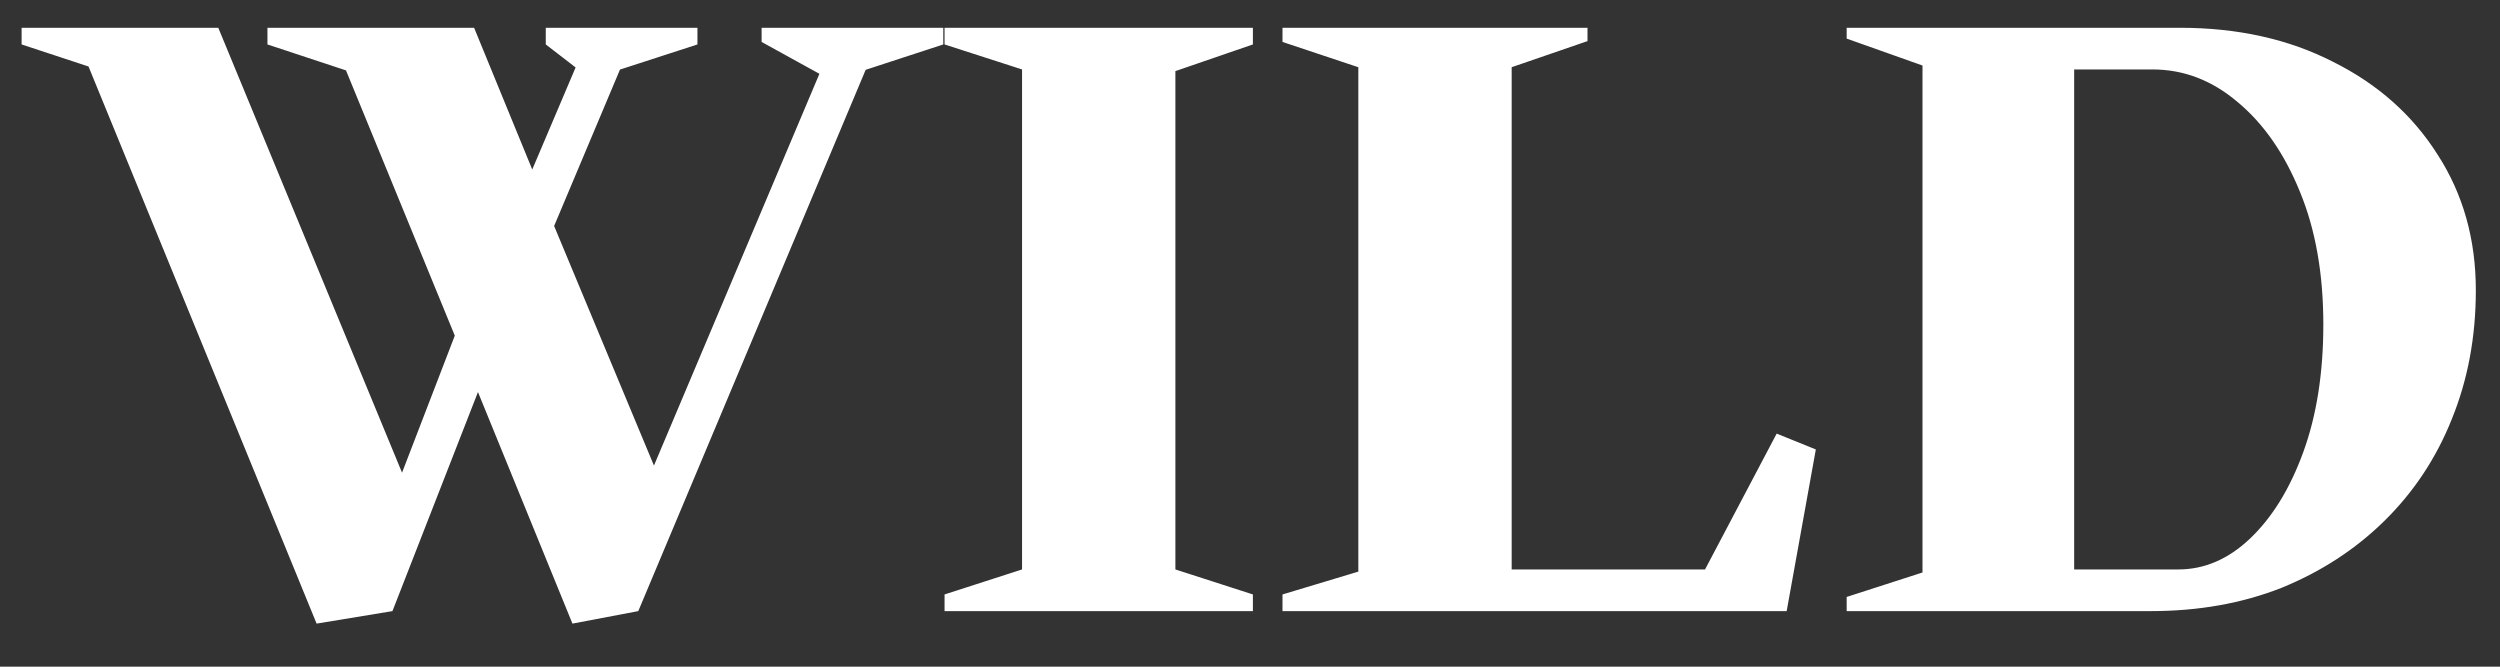 <?xml version="1.0" encoding="UTF-8"?> <svg xmlns="http://www.w3.org/2000/svg" width="45" height="12" viewBox="0 0 45 12" fill="none"><rect x="0" y="0" width="45" height="12" fill="#333333" stroke="none"/><path d="M5.699 11.225L1.529 1.04L1.709 1.235L0.389 0.8V0.5H3.929L7.349 8.78L7.109 8.84L8.339 5.645L8.399 6.56L6.104 0.965L6.494 1.355L4.814 0.8V0.5H8.534L9.629 3.17L9.479 3.29L10.454 0.995L10.544 1.355L9.824 0.8V0.5H12.554V0.8L10.889 1.34L11.249 1.04L9.809 4.46L9.869 3.815L11.819 8.495L11.729 8.48L14.789 1.235L14.879 1.4L13.709 0.755V0.5H16.979V0.8L15.419 1.31L15.629 1.145L11.489 11L10.304 11.225L8.474 6.74L8.774 6.62L7.064 11L5.699 11.225ZM17.002 11V10.7L18.397 10.25V1.25L17.002 0.8V0.5H22.552V0.8L21.157 1.28V10.25L22.552 10.7V11H17.002ZM23.085 11V10.7L24.48 10.28L24.45 10.325V1.175L24.48 1.22L23.085 0.755V0.5H28.575V0.74L27.18 1.22L27.21 1.175V10.28L27.18 10.25H30.72L30.675 10.28L31.98 7.805L32.685 8.09L32.16 11H23.085ZM33.24 11V10.745L34.635 10.295L34.605 10.34V1.145L34.635 1.19L33.24 0.695V0.5H39.24C40.28 0.5 41.2 0.705 42 1.115C42.8 1.515 43.425 2.07 43.875 2.78C44.335 3.49 44.565 4.305 44.565 5.225C44.565 6.065 44.42 6.84 44.13 7.55C43.85 8.25 43.445 8.86 42.915 9.38C42.395 9.89 41.78 10.29 41.07 10.58C40.36 10.86 39.575 11 38.715 11H33.24ZM37.335 10.28L37.305 10.25H39.21C39.68 10.25 40.11 10.065 40.5 9.695C40.9 9.315 41.22 8.795 41.46 8.135C41.7 7.475 41.82 6.71 41.82 5.84C41.82 4.93 41.68 4.135 41.4 3.455C41.12 2.765 40.745 2.225 40.275 1.835C39.815 1.445 39.305 1.25 38.745 1.25H37.305L37.335 1.22V10.28Z" fill="white"></path></svg> 